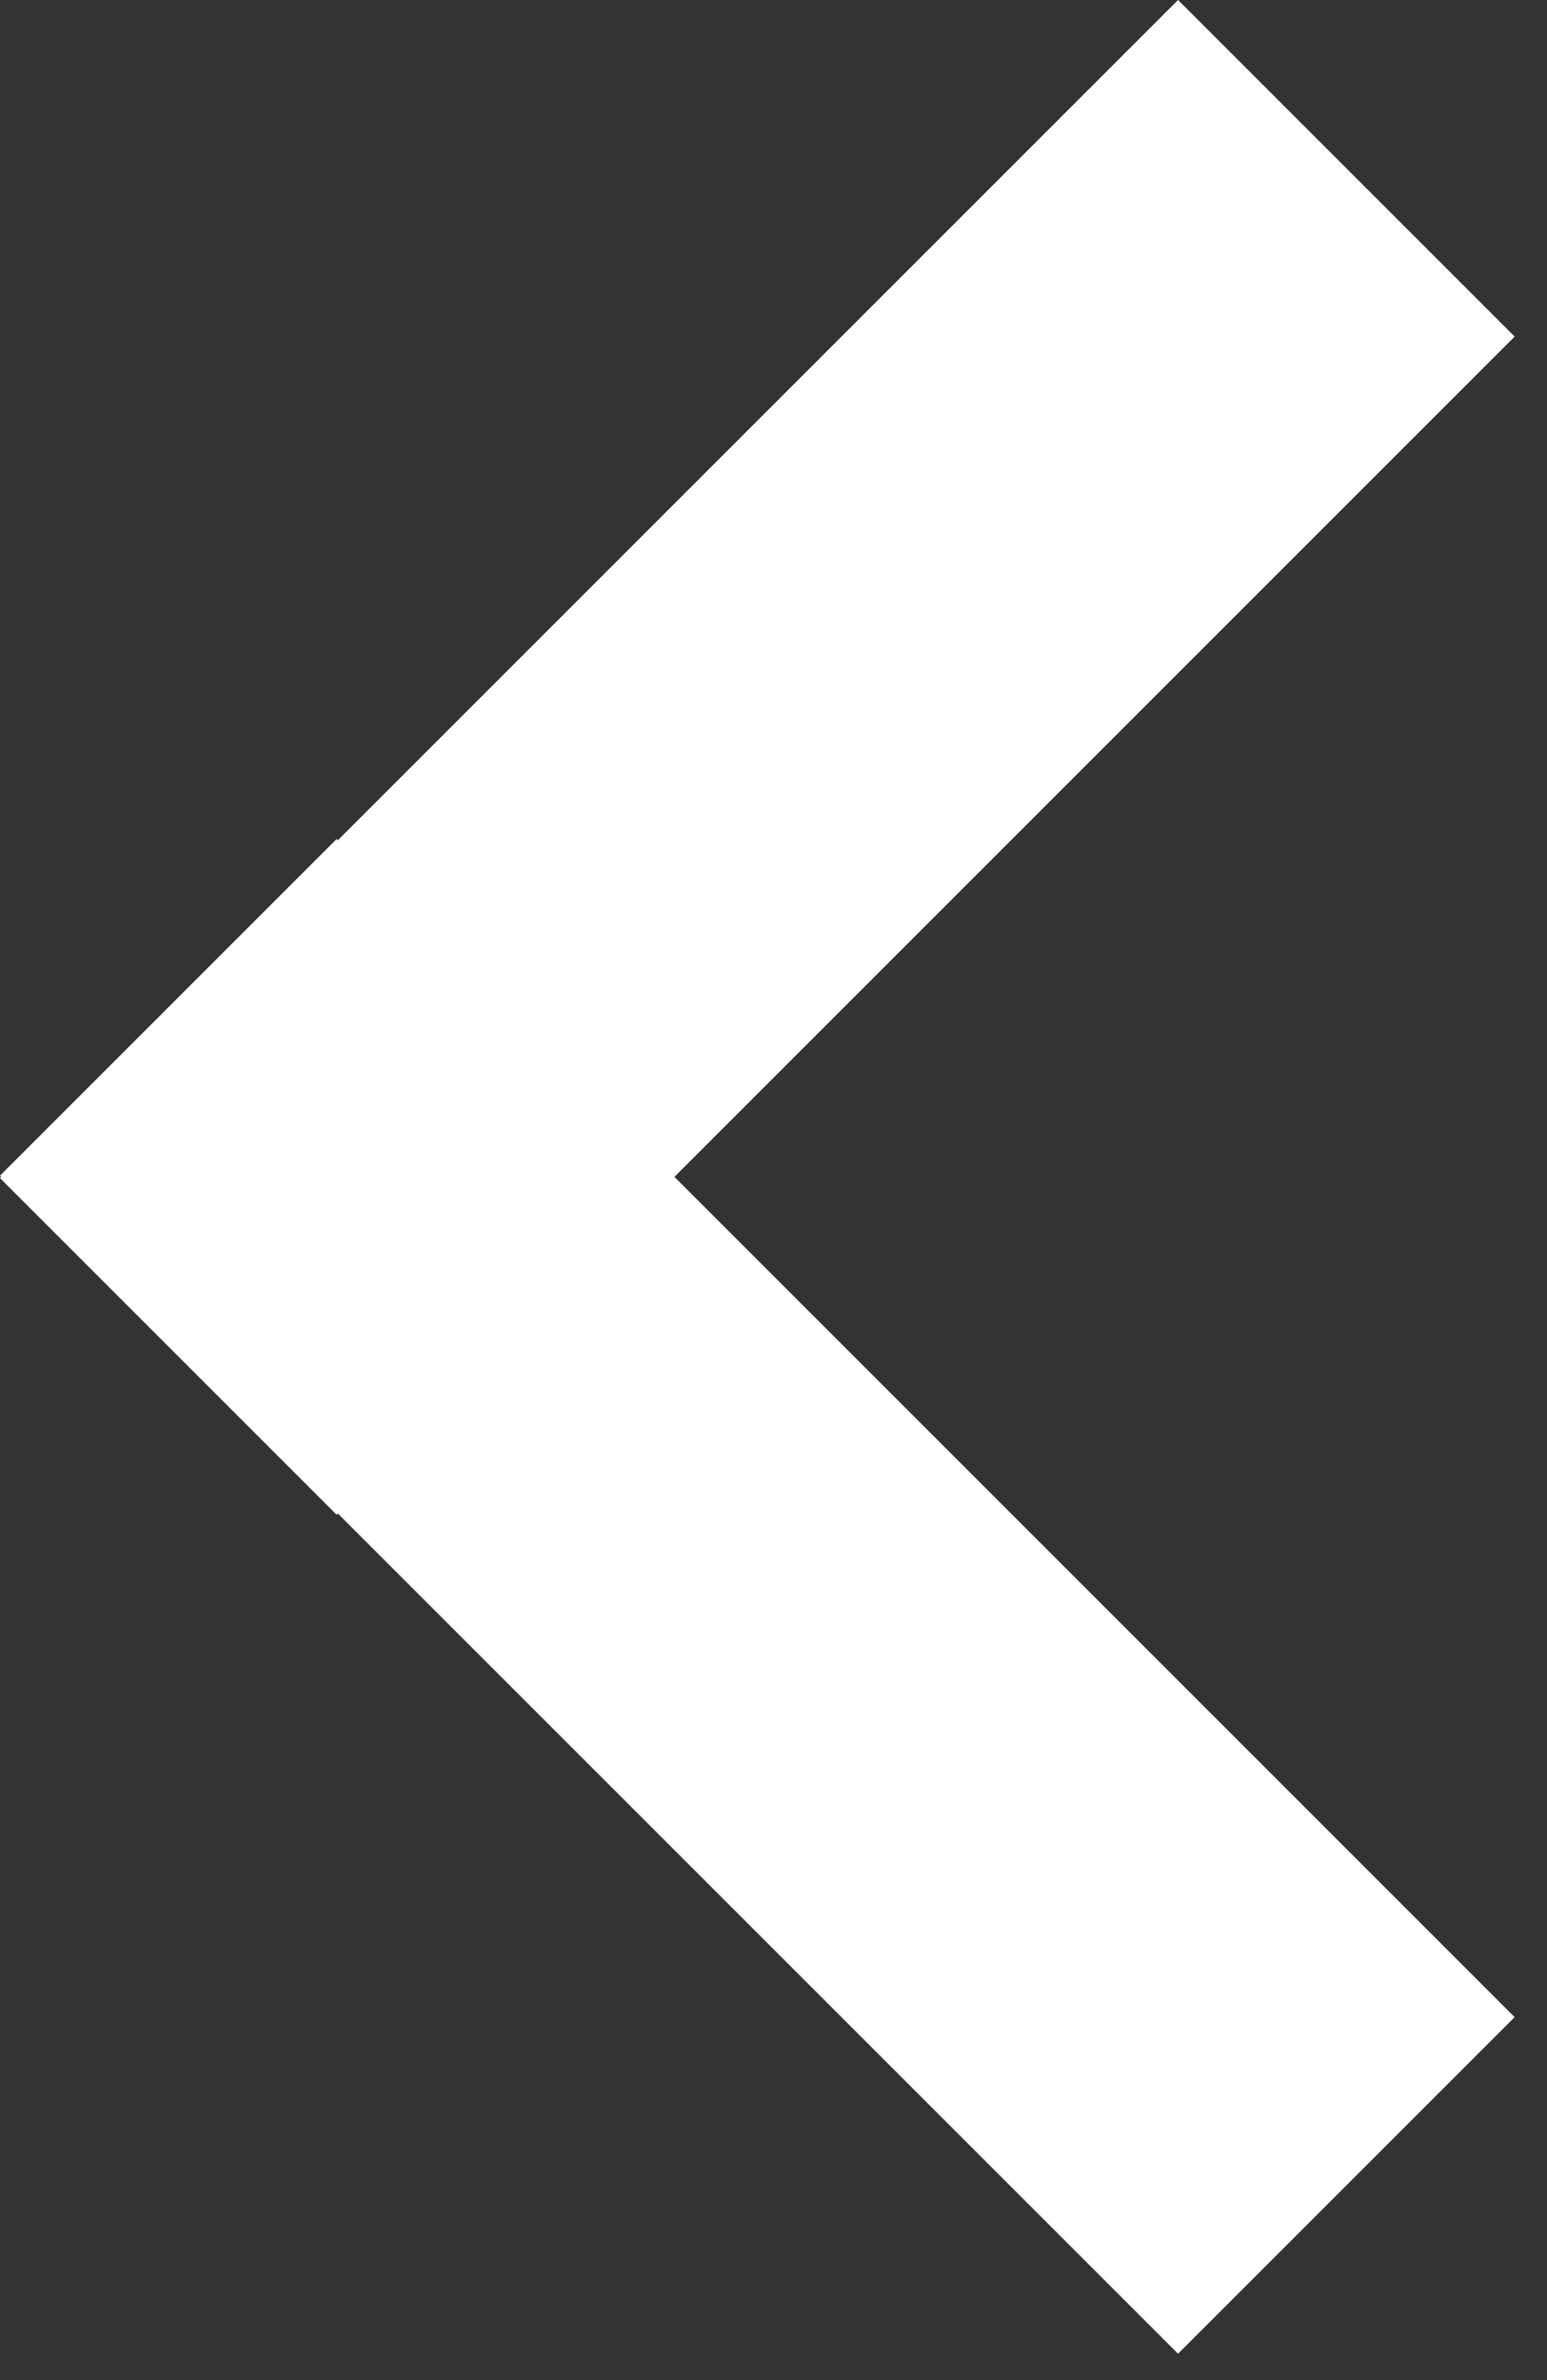 <svg width="26" height="40" viewBox="0 0 26 40" fill="none" xmlns="http://www.w3.org/2000/svg">
<rect x="0" y="0" width="26" height="40" fill="#333333" stroke="none"/>
<path d="M19.799 39.557L2.27117e-05 19.758L5.657 14.101L25.456 33.9L19.799 39.557Z" fill="white"/>
<path d="M25.456 5.657L5.657 25.456L2.84302e-05 19.799L19.799 -0L25.456 5.657Z" fill="white"/>
</svg>
